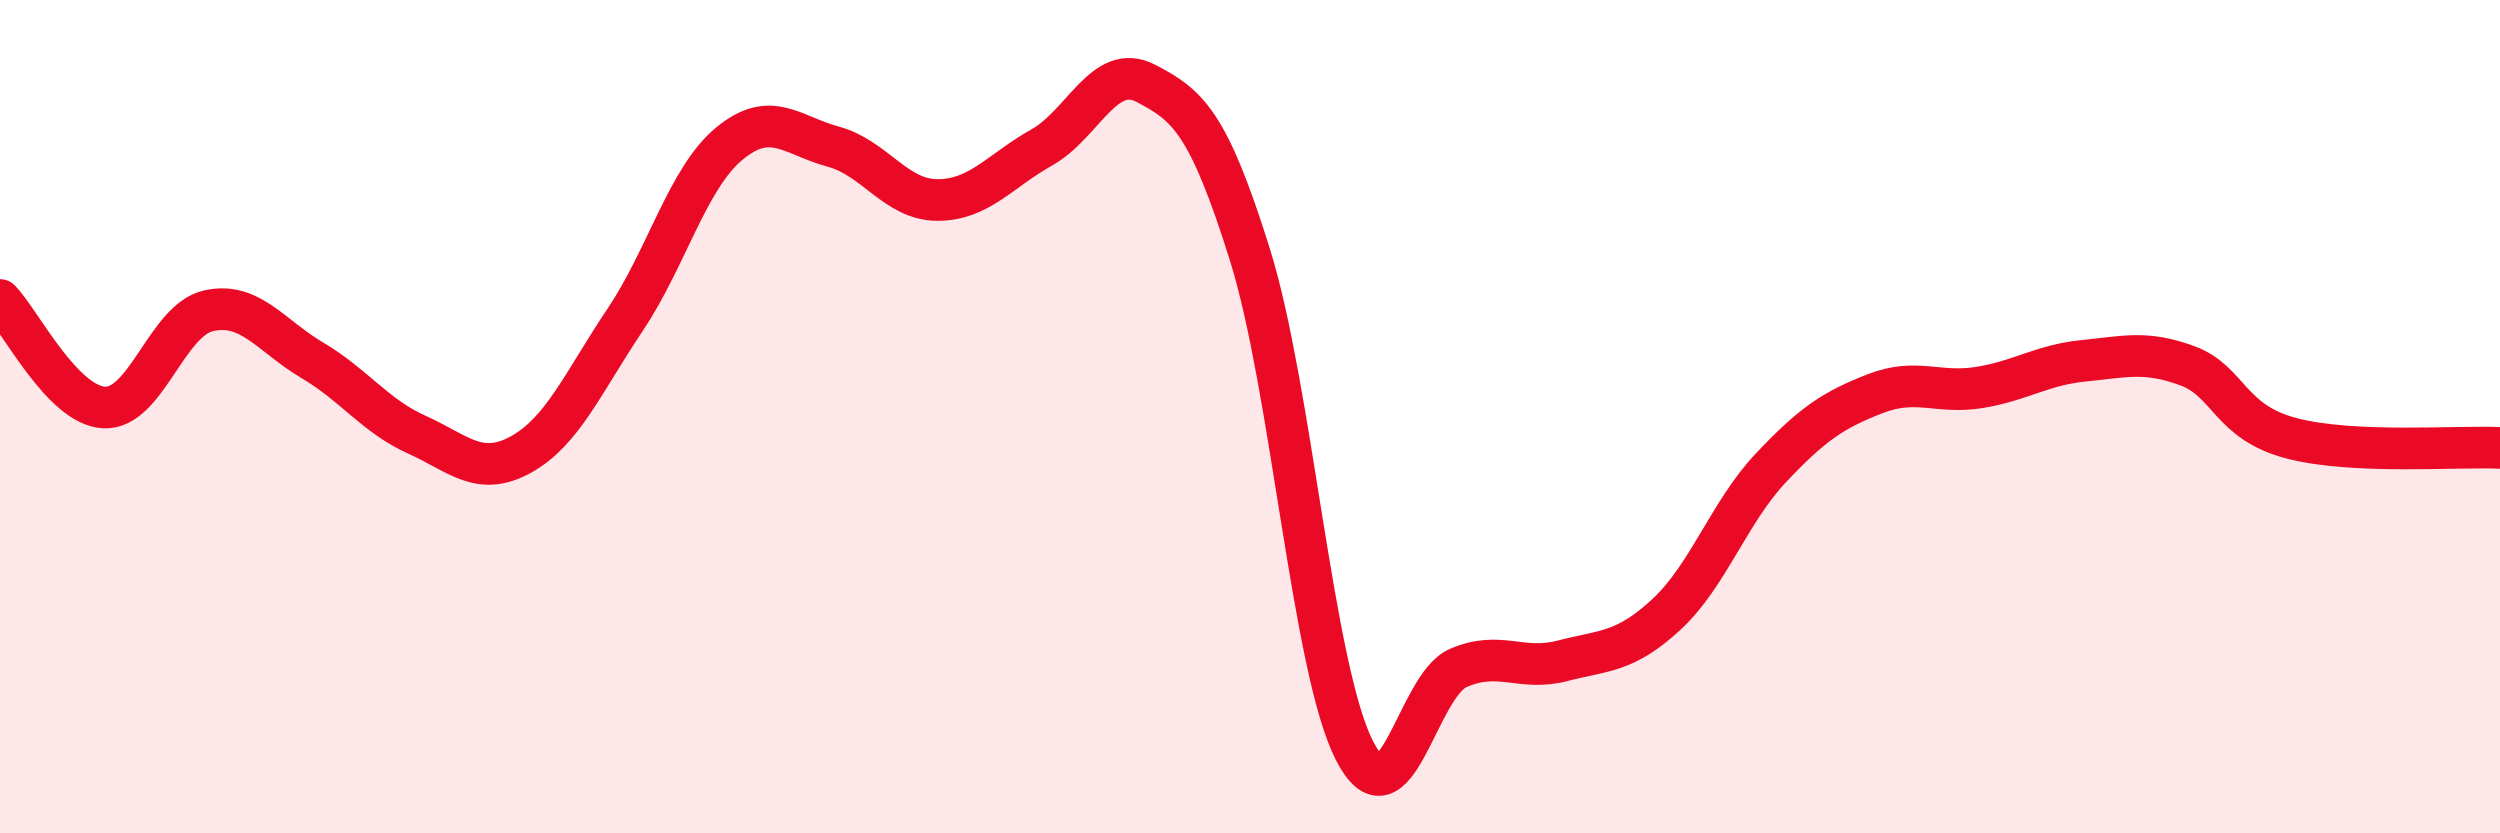 
    <svg width="60" height="20" viewBox="0 0 60 20" xmlns="http://www.w3.org/2000/svg">
      <path
        d="M 0,7.2 C 0.5,7.72 1.5,9.73 2.5,9.78 C 3.5,9.83 4,7.69 5,7.46 C 6,7.23 6.5,8.06 7.5,8.65 C 8.5,9.24 9,9.98 10,10.43 C 11,10.88 11.5,11.46 12.5,10.91 C 13.5,10.36 14,9.17 15,7.68 C 16,6.19 16.5,4.28 17.5,3.45 C 18.5,2.62 19,3.25 20,3.52 C 21,3.79 21.5,4.8 22.5,4.8 C 23.5,4.8 24,4.1 25,3.54 C 26,2.98 26.5,1.48 27.5,2 C 28.5,2.52 29,2.92 30,6.12 C 31,9.32 31.5,16.02 32.5,18 C 33.5,19.98 34,16.46 35,16.03 C 36,15.6 36.5,16.12 37.5,15.86 C 38.5,15.6 39,15.67 40,14.74 C 41,13.81 41.5,12.29 42.5,11.23 C 43.5,10.17 44,9.84 45,9.45 C 46,9.06 46.5,9.46 47.5,9.3 C 48.5,9.14 49,8.76 50,8.66 C 51,8.56 51.5,8.41 52.5,8.78 C 53.5,9.15 53.5,10.13 55,10.52 C 56.5,10.91 59,10.7 60,10.75L60 20L0 20Z"
        fill="#EB0A25"
        opacity="0.1"
        stroke-linecap="round"
        stroke-linejoin="round"
      />
      <path
        d="M 0,7.2 C 0.5,7.72 1.5,9.73 2.5,9.78 C 3.5,9.83 4,7.69 5,7.46 C 6,7.23 6.5,8.06 7.5,8.65 C 8.5,9.24 9,9.98 10,10.43 C 11,10.88 11.5,11.46 12.5,10.91 C 13.5,10.36 14,9.17 15,7.68 C 16,6.19 16.5,4.28 17.5,3.45 C 18.5,2.62 19,3.25 20,3.52 C 21,3.79 21.5,4.8 22.5,4.8 C 23.5,4.8 24,4.1 25,3.54 C 26,2.98 26.5,1.48 27.5,2 C 28.5,2.52 29,2.92 30,6.12 C 31,9.32 31.5,16.02 32.5,18 C 33.5,19.98 34,16.46 35,16.03 C 36,15.6 36.5,16.12 37.5,15.86 C 38.5,15.6 39,15.67 40,14.74 C 41,13.81 41.5,12.29 42.5,11.23 C 43.5,10.17 44,9.84 45,9.45 C 46,9.06 46.5,9.46 47.5,9.3 C 48.5,9.14 49,8.76 50,8.66 C 51,8.56 51.5,8.41 52.5,8.78 C 53.5,9.15 53.5,10.13 55,10.52 C 56.5,10.91 59,10.7 60,10.75"
        stroke="#EB0A25"
        stroke-width="1"
        fill="none"
        stroke-linecap="round"
        stroke-linejoin="round"
      />
    </svg>
  